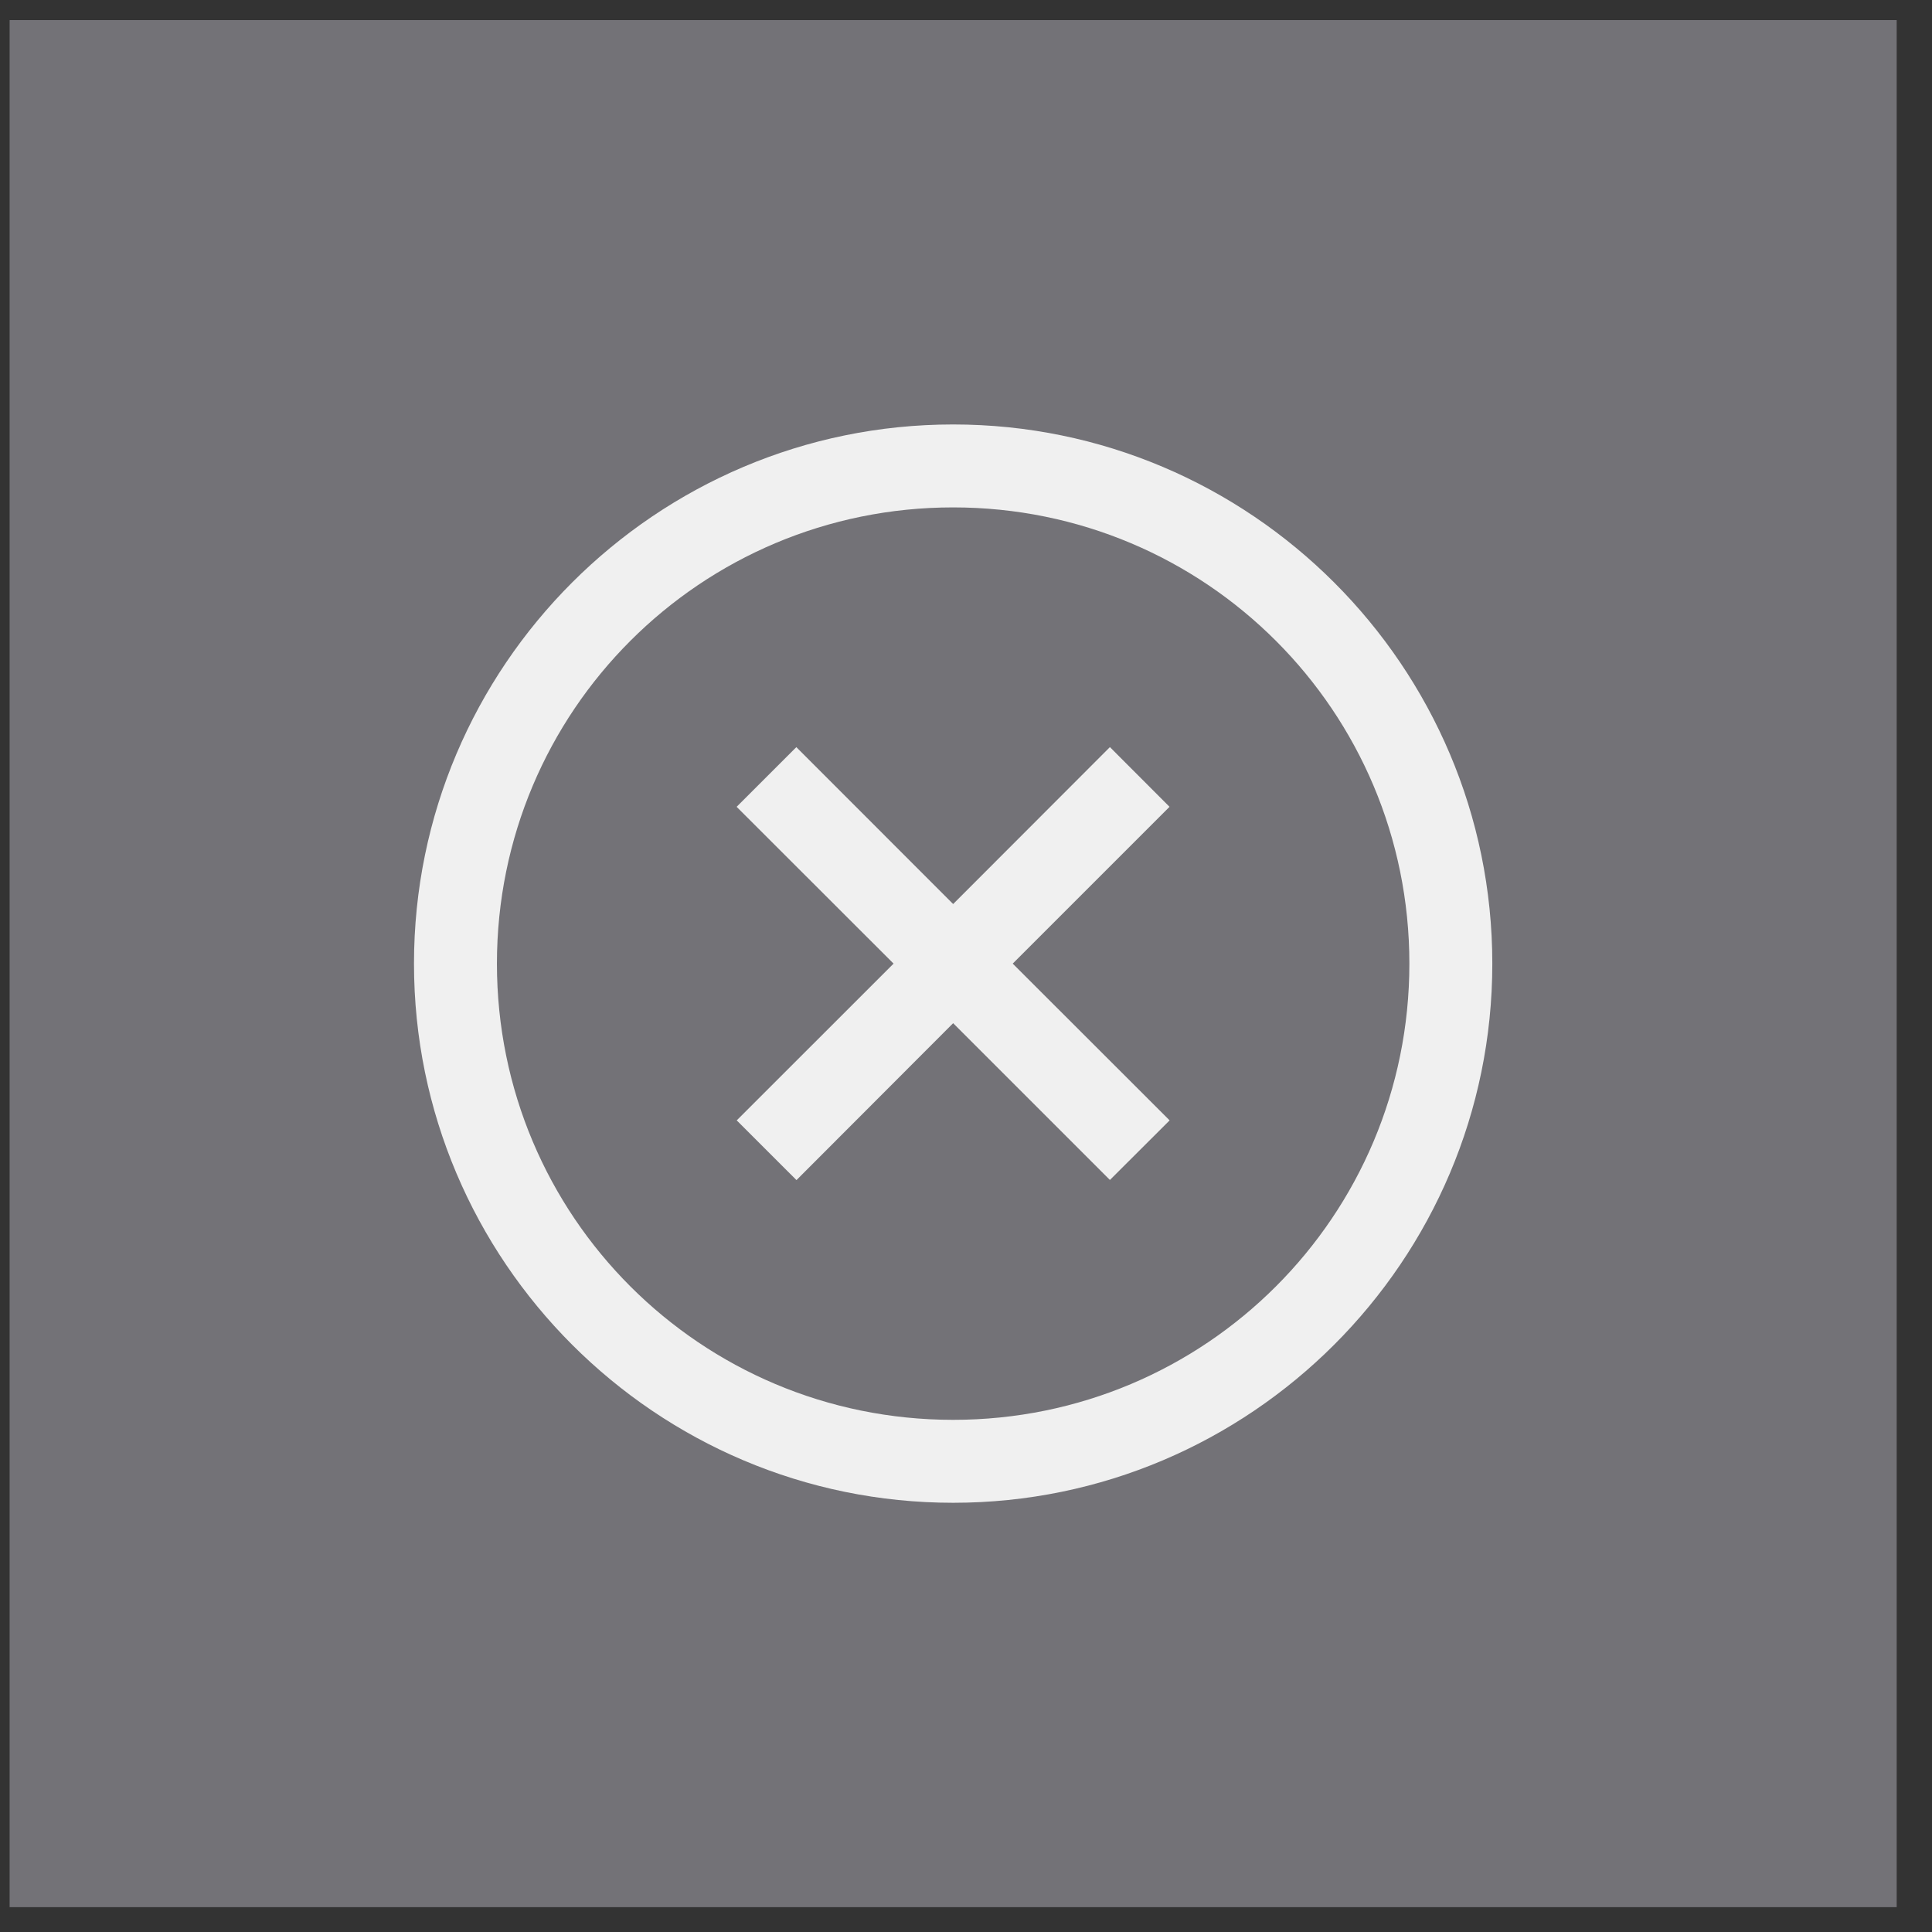 <svg width="43" height="43" viewBox="0 0 43 43" fill="none" xmlns="http://www.w3.org/2000/svg">
<rect x="0" y="0" width="43" height="43" fill="#333333" stroke="none"/>
<rect x="0.214" y="0.447" width="42" height="42" fill="#737277"/>
<path d="M21.214 9.447C14.597 9.447 9.214 14.83 9.214 21.447C9.214 28.063 14.597 33.447 21.214 33.447C27.831 33.447 33.214 28.063 33.214 21.447C33.214 14.83 27.831 9.447 21.214 9.447ZM21.214 11.293C26.833 11.293 31.368 15.828 31.368 21.447C31.368 27.066 26.833 31.601 21.214 31.601C15.595 31.601 11.06 27.066 11.06 21.447C11.06 15.828 15.595 11.293 21.214 11.293ZM17.725 16.628L16.395 17.957L19.888 21.447L16.397 24.936L17.727 26.265L21.214 22.773L24.703 26.262L26.032 24.936L22.54 21.447L26.03 17.957L24.703 16.628L21.214 20.121L17.725 16.63V16.628Z" fill="#F0F0F0"/>
</svg>
